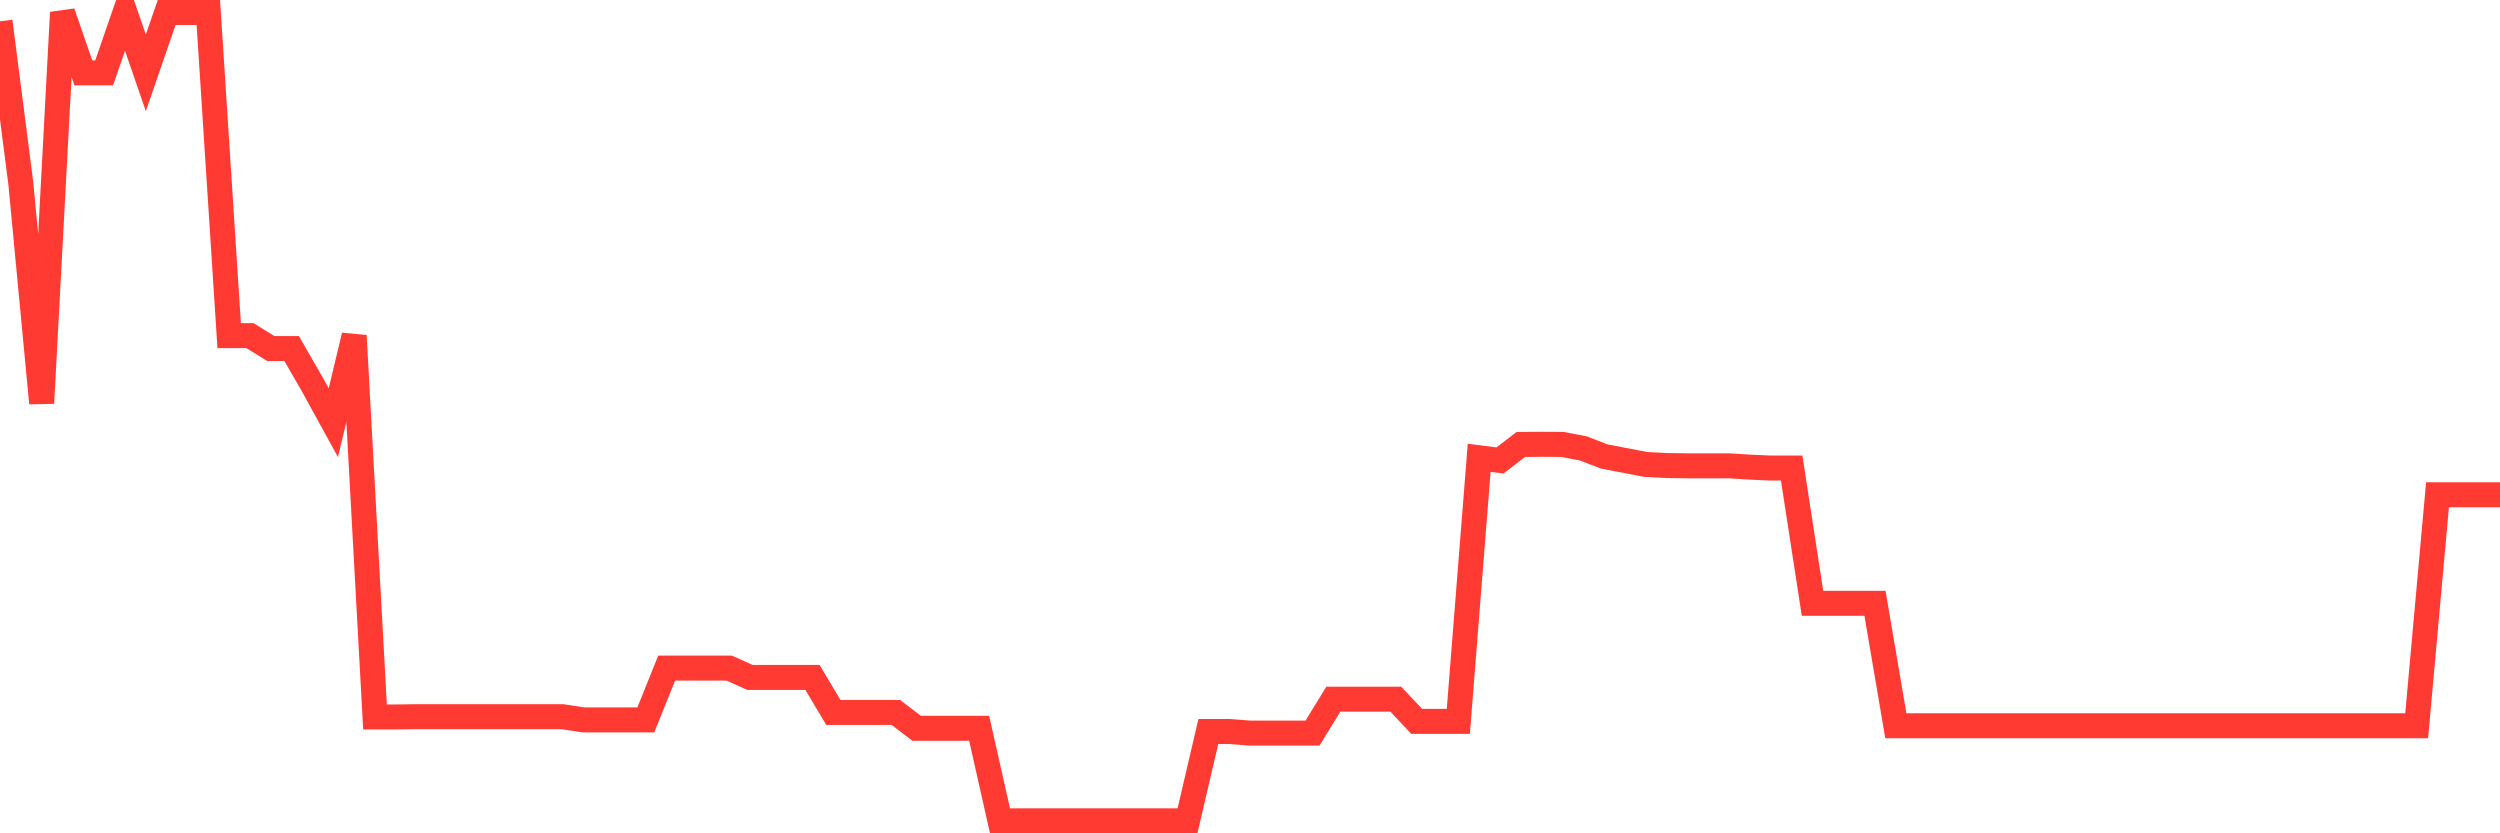 <svg
  xmlns="http://www.w3.org/2000/svg"
  xmlns:xlink="http://www.w3.org/1999/xlink"
  width="120"
  height="40"
  viewBox="0 0 120 40"
  preserveAspectRatio="none"
>
  <polyline
    points="0,1.023 1,8.81 2,19.353 3,0.6 4,3.497 5,3.497 6,0.6 7,3.497 8,0.6 9,0.6 10,0.6 11,16.11 12,16.11 13,16.731 14,16.731 15,18.468 16,20.288 17,16.11 18,34.414 19,34.414 20,34.401 21,34.401 22,34.401 23,34.401 24,34.401 25,34.401 26,34.401 27,34.401 28,34.555 29,34.555 30,34.555 31,34.555 32,32.068 33,32.068 34,32.068 35,32.068 36,32.517 37,32.517 38,32.517 39,32.517 40,34.196 41,34.196 42,34.196 43,34.196 44,34.959 45,34.959 46,34.959 47,34.959 48,39.4 49,39.4 50,39.4 51,39.4 52,39.4 53,39.4 54,39.4 55,39.4 56,39.4 57,39.4 58,35.112 59,35.112 60,35.189 61,35.189 62,35.189 63,35.189 64,33.561 65,33.561 66,33.561 67,33.561 68,34.625 69,34.625 70,34.625 71,21.974 72,22.102 73,21.333 74,21.327 75,21.333 76,21.525 77,21.91 78,22.102 79,22.294 80,22.346 81,22.359 82,22.359 83,22.359 84,22.423 85,22.467 86,22.467 87,28.96 88,28.96 89,28.96 90,28.96 91,34.837 92,34.837 93,34.837 94,34.837 95,34.837 96,34.837 97,34.837 98,34.837 99,34.837 100,34.837 101,34.837 102,34.837 103,34.837 104,34.837 105,34.837 106,34.837 107,34.837 108,34.837 109,34.837 110,34.837 111,34.837 112,34.837 113,34.837 114,34.837 115,34.837 116,34.837 117,23.749 118,23.749 119,23.749 120,23.749"
    fill="none"
    stroke="#ff3a33"
    stroke-width="1.2"
  >
  </polyline>
</svg>